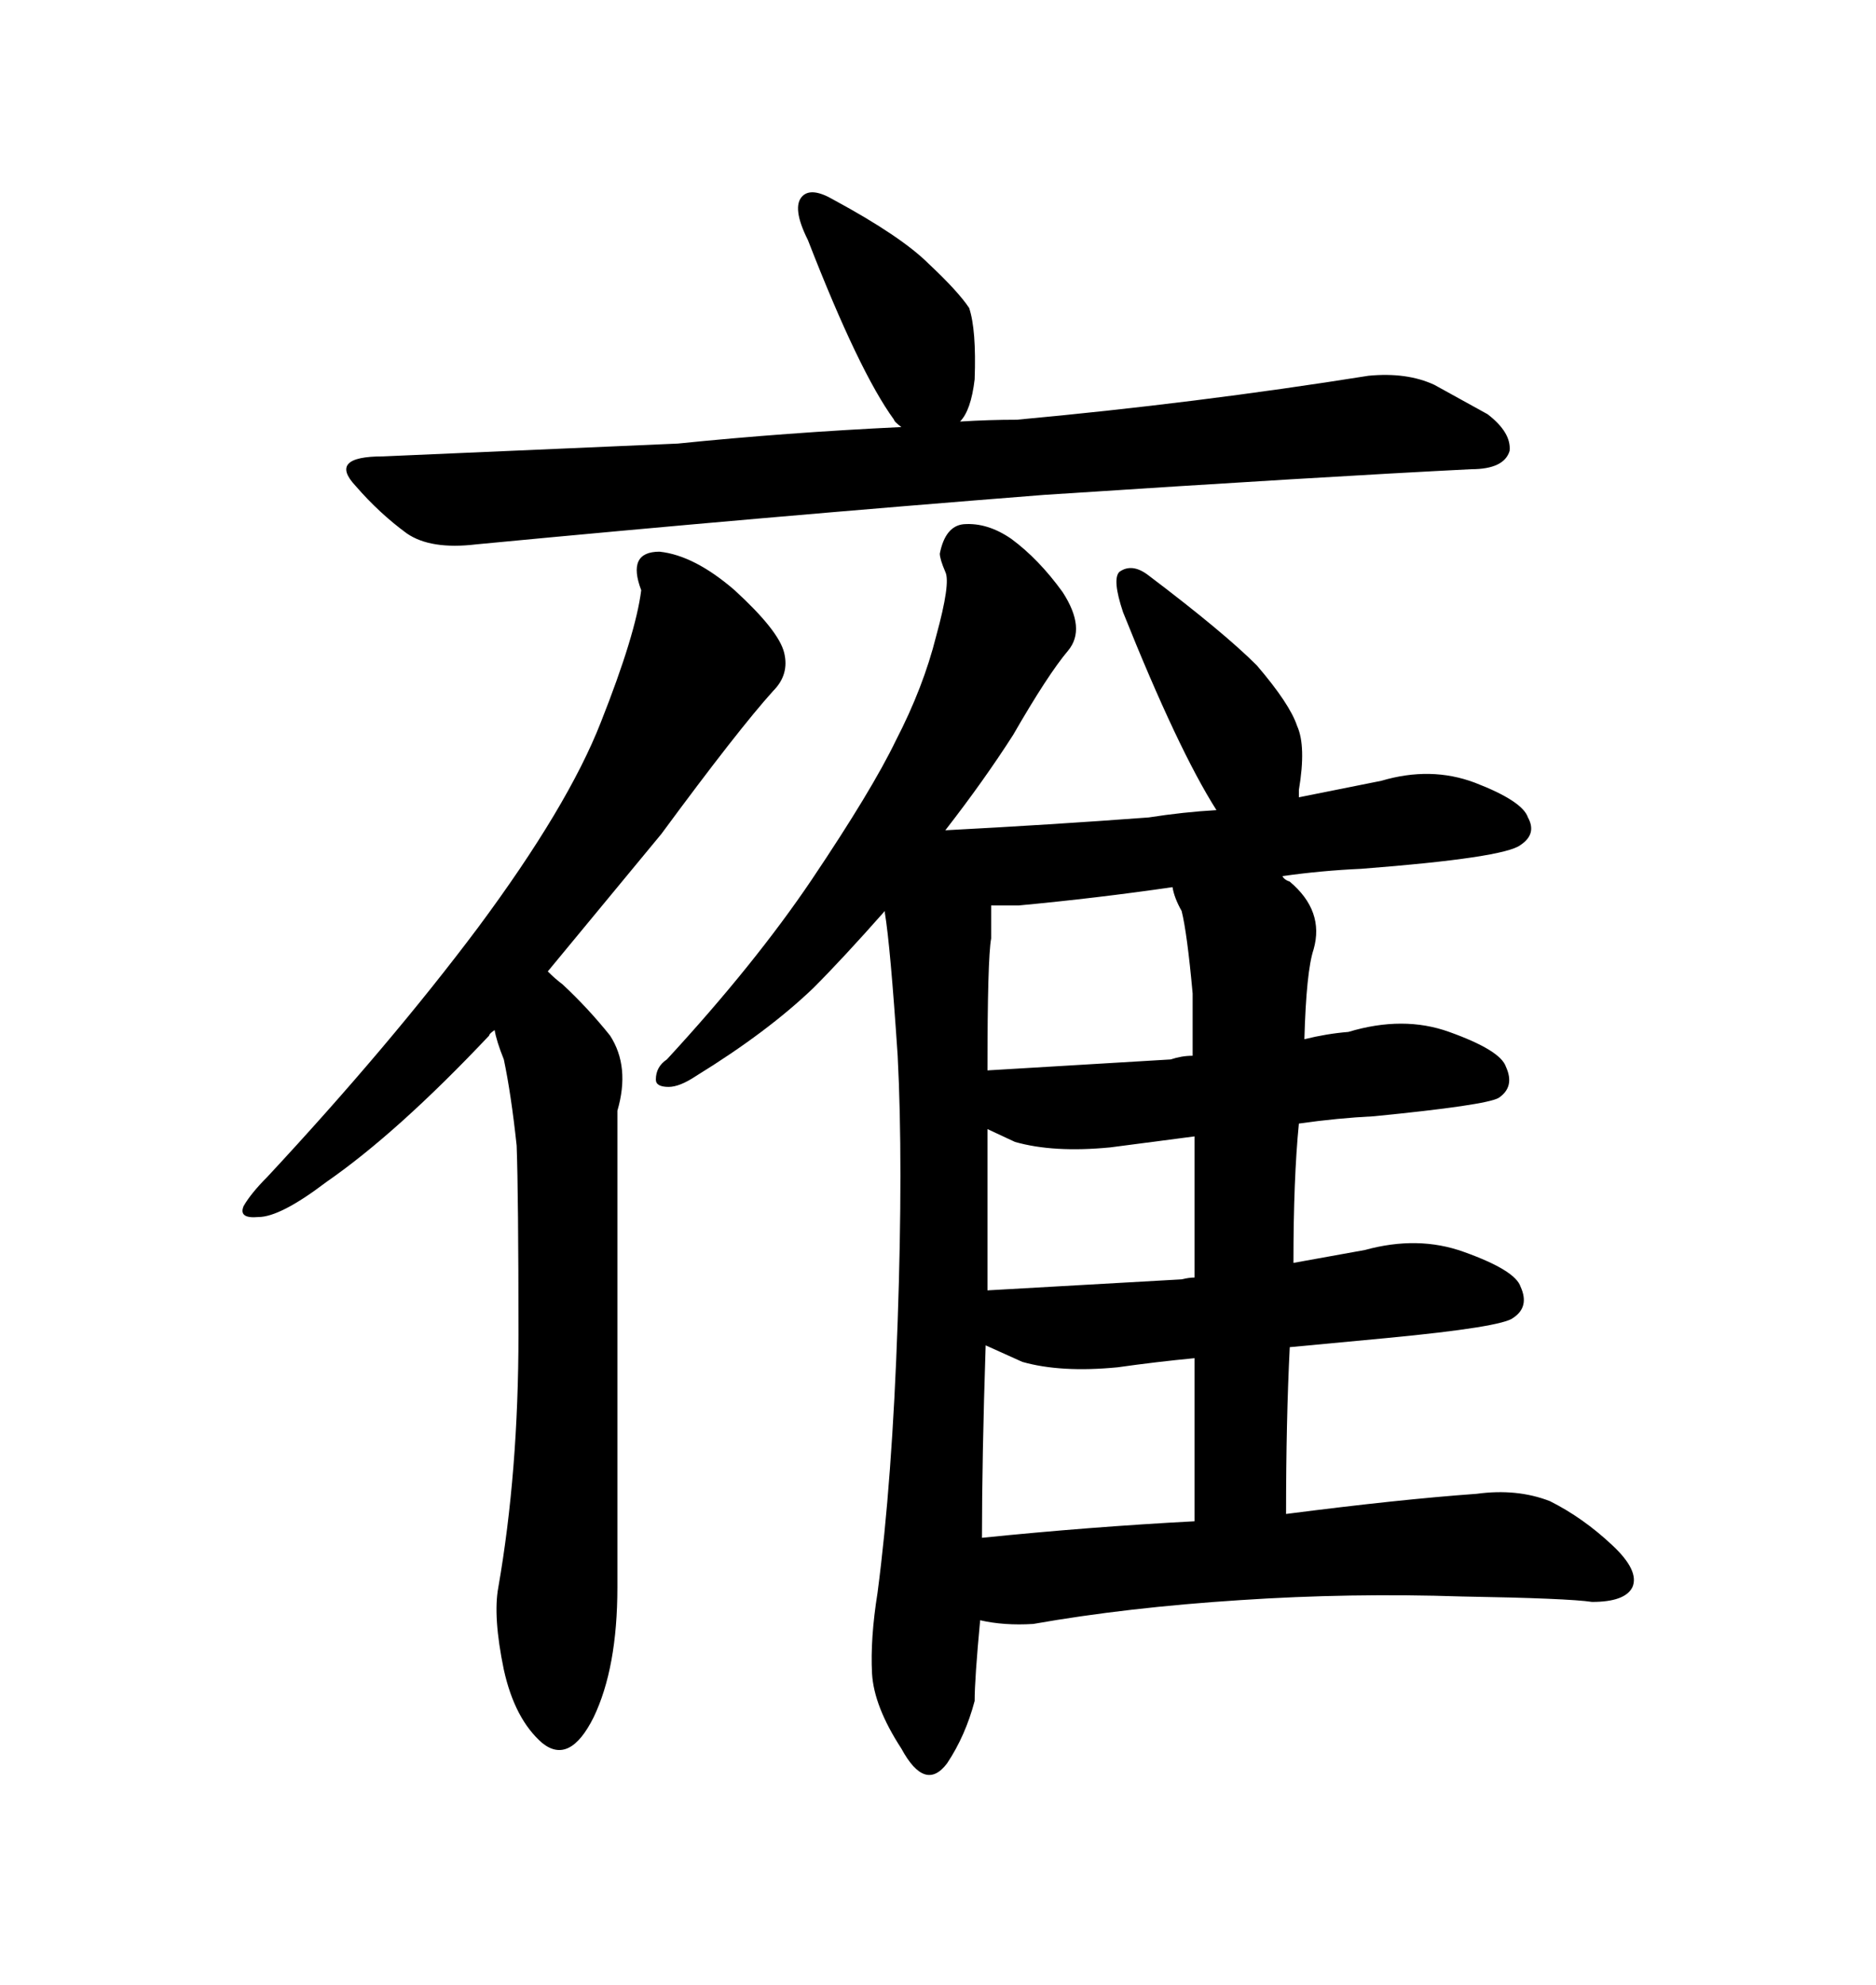 <svg xmlns="http://www.w3.org/2000/svg" xmlns:xlink="http://www.w3.org/1999/xlink" width="300" height="317.285"><path d="M129.20 38.38L129.20 38.38Q137.40 59.47 142.97 67.09L142.97 67.09Q142.97 67.38 144.14 68.26L144.14 68.26Q125.68 69.14 108.40 70.90L108.40 70.90L61.23 72.95Q52.44 72.95 56.84 77.64L56.84 77.64Q60.64 82.03 65.04 85.25L65.04 85.25Q68.85 87.89 76.17 87.01L76.17 87.01Q122.17 82.62 166.99 79.10L166.99 79.10Q211.82 76.17 235.25 75L235.25 75Q240.53 75 241.41 72.07L241.41 72.07Q241.70 69.14 237.89 66.21L237.89 66.21L229.39 61.52Q225 59.47 218.85 60.06L218.85 60.06Q191.31 64.45 162.60 67.09L162.60 67.09Q158.20 67.09 153.52 67.38L153.52 67.38Q155.27 65.63 155.86 60.64L155.86 60.64Q156.15 52.73 154.98 49.22L154.98 49.22Q153.22 46.58 148.54 42.19L148.54 42.19Q144.14 37.79 133.30 31.93L133.30 31.93Q129.79 29.88 128.32 31.35L128.32 31.35Q126.56 33.11 129.20 38.38ZM143.55 211.23L143.55 211.23Q142.68 236.72 140.33 254.59L140.33 254.59Q139.16 261.91 139.45 267.48L139.45 267.48Q139.75 272.75 144.14 279.49L144.14 279.49Q147.95 286.52 151.46 281.84L151.46 281.84Q154.39 277.44 155.86 271.88L155.86 271.88Q155.86 268.36 156.74 258.98L156.74 258.98Q160.55 259.86 165.23 259.57L165.23 259.57Q180.18 256.93 198.34 255.76L198.34 255.76Q215.92 254.59 233.79 255.18L233.79 255.18Q250.78 255.47 254.59 256.05L254.59 256.05Q259.86 256.05 261.04 253.71L261.04 253.71Q262.21 251.07 257.81 246.97L257.81 246.97Q253.13 242.58 247.85 239.94L247.85 239.94Q242.58 237.89 236.13 238.77L236.13 238.77Q223.83 239.65 205.66 241.99L205.66 241.99Q205.66 227.05 206.25 215.33L206.25 215.33L221.78 213.87Q240.23 212.11 241.99 210.64L241.99 210.64Q244.63 208.89 243.16 205.66L243.16 205.66Q242.29 203.03 234.08 200.10L234.08 200.10Q226.76 197.46 218.26 199.80L218.26 199.80L206.84 201.86Q206.84 188.38 207.71 179.59L207.71 179.59Q213.87 178.71 219.73 178.42L219.73 178.42Q237.60 176.66 239.65 175.49L239.65 175.49Q242.29 173.73 240.82 170.51L240.82 170.51Q239.94 167.87 231.74 164.94L231.74 164.94Q224.41 162.30 215.63 164.94L215.63 164.94Q212.11 165.23 208.59 166.11L208.59 166.11Q208.89 155.27 210.06 151.76L210.06 151.76Q211.82 145.61 206.25 140.92L206.25 140.92Q205.37 140.63 205.08 140.04L205.08 140.04Q211.23 139.16 217.68 138.87L217.68 138.87Q240.53 137.11 243.16 135.06L243.16 135.06Q245.80 133.30 244.34 130.66L244.34 130.66Q243.46 128.03 235.84 125.10L235.84 125.10Q228.81 122.46 220.90 124.80L220.90 124.80L207.71 127.44L207.71 126.27Q208.89 119.24 207.42 116.02L207.42 116.02Q206.25 112.50 200.98 106.35L200.98 106.35Q195.70 101.07 183.69 91.99L183.69 91.99Q181.05 89.94 179.00 91.41L179.00 91.41Q177.83 92.58 179.59 97.85L179.59 97.85Q188.38 119.82 194.53 129.49L194.53 129.49Q189.26 129.79 183.69 130.66L183.69 130.66Q167.87 131.84 151.17 132.71L151.17 132.71Q157.32 124.80 162.01 117.48L162.01 117.48Q167.58 107.81 170.80 104.00L170.80 104.00Q173.73 100.49 169.92 94.63L169.92 94.63Q166.11 89.36 161.72 86.13L161.72 86.13Q157.91 83.50 154.10 83.79L154.10 83.79Q151.17 84.08 150.29 88.48L150.29 88.48Q150.29 89.36 151.17 91.41L151.17 91.41Q152.05 93.16 149.71 101.66L149.71 101.66Q147.66 109.86 143.26 118.36L143.26 118.36Q139.45 126.27 129.79 140.63L129.79 140.63Q120.70 154.10 106.64 169.34L106.64 169.34Q104.88 170.51 104.88 172.56L104.88 172.56Q104.88 173.73 106.93 173.73L106.93 173.73Q108.69 173.73 111.33 171.97L111.33 171.97Q122.75 164.94 130.08 157.91L130.08 157.91Q134.77 153.22 141.50 145.61L141.50 145.61L141.50 145.90Q142.38 151.17 143.55 168.75L143.55 168.75Q144.43 185.74 143.55 211.23ZM157.03 245.80L157.03 245.80Q157.03 233.20 157.62 215.04L157.62 215.04L163.48 217.68Q169.63 219.43 178.71 218.55L178.71 218.55Q184.86 217.68 191.02 217.09L191.02 217.09L191.02 243.16Q174.32 244.04 157.03 245.80ZM188.96 204.49L188.96 204.49L157.91 206.25L157.91 180.47L162.30 182.52Q168.46 184.28 177.54 183.40L177.54 183.40L191.02 181.64L191.02 204.20Q190.14 204.20 188.96 204.49ZM187.21 169.34L187.21 169.34L157.91 171.09Q157.91 153.22 158.50 150L158.50 150L158.50 144.73L162.89 144.73Q175.49 143.55 187.50 141.80L187.50 141.80Q187.79 143.55 188.96 145.61L188.96 145.61Q189.84 149.12 190.72 158.79L190.72 158.79L190.72 168.75Q188.96 168.75 187.21 169.34ZM76.46 148.24L76.46 148.24Q62.40 166.99 42.77 188.09L42.77 188.09Q40.14 190.72 38.96 192.77L38.96 192.77Q38.09 194.82 41.31 194.53L41.31 194.53Q44.82 194.53 52.15 188.96L52.15 188.96Q63.57 181.05 78.22 165.53L78.22 165.53Q78.22 165.23 79.10 164.65L79.10 164.65Q79.39 166.41 80.57 169.34L80.57 169.34Q81.74 174.90 82.62 183.11L82.62 183.11Q82.91 191.02 82.91 213.28L82.91 213.28Q82.91 235.25 79.69 253.71L79.69 253.71Q78.81 258.40 80.57 266.89L80.57 266.89Q82.32 274.80 86.72 278.61L86.72 278.61Q91.11 282.13 94.92 274.51L94.92 274.51Q98.73 266.60 98.73 253.71L98.73 253.71L98.73 177.54Q100.78 170.51 97.56 165.53L97.56 165.53Q94.04 161.13 89.94 157.32L89.94 157.32Q88.77 156.45 87.60 155.27L87.60 155.27L105.76 133.30Q118.07 116.60 123.63 110.45L123.63 110.45Q126.27 107.81 125.39 104.30Q124.51 100.78 117.48 94.34L117.48 94.34Q111.04 88.77 105.47 88.18L105.47 88.18Q100.20 88.18 102.54 94.34L102.54 94.34Q101.66 101.37 96.09 115.43L96.09 115.43Q90.82 128.91 76.46 148.24Z"/></svg>